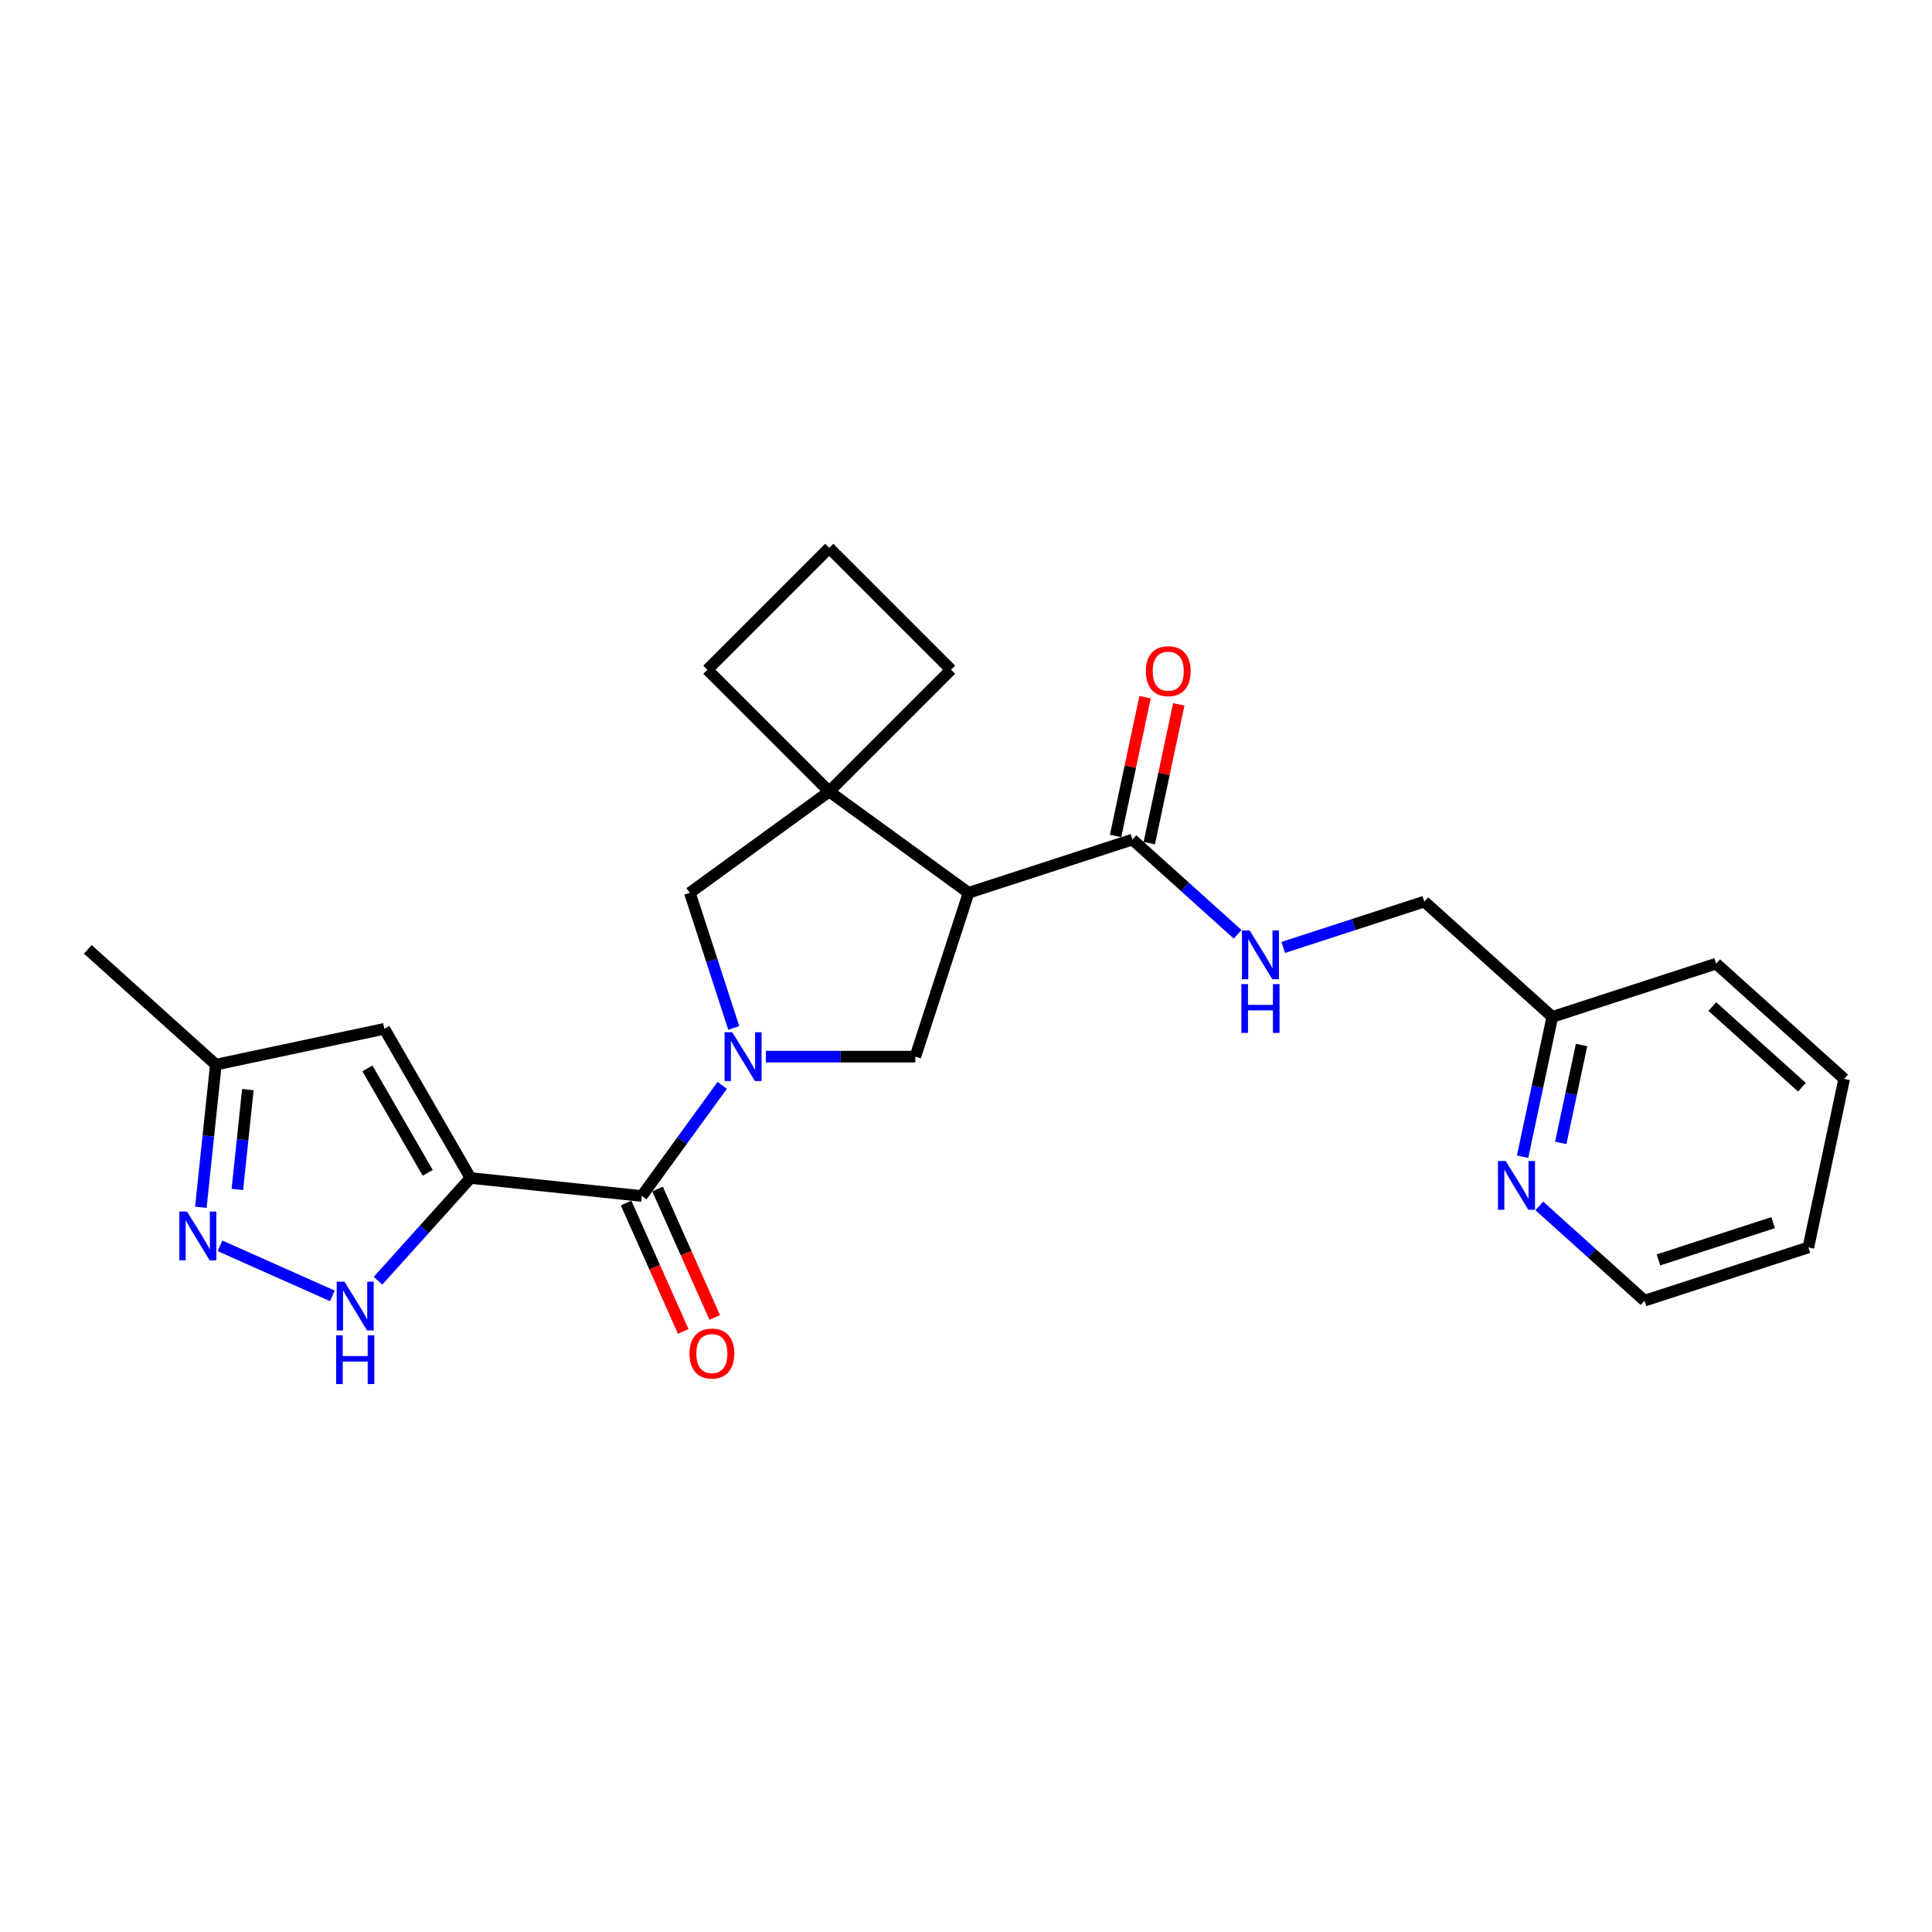 <?xml version='1.0' encoding='iso-8859-1'?>
<svg version='1.1' baseProfile='full'
              xmlns='http://www.w3.org/2000/svg'
                      xmlns:rdkit='http://www.rdkit.org/xml'
                      xmlns:xlink='http://www.w3.org/1999/xlink'
                  xml:space='preserve'
width='1000px' height='1000px' viewBox='0 0 1000 1000'>
<!-- END OF HEADER -->
<rect style='opacity:1.0;fill:#FFFFFF;stroke:none' width='1000' height='1000' x='0' y='0'> </rect>
<path class='bond-1' d='M 243.524,609.734 L 332.203,619.055' style='fill:none;fill-rule:evenodd;stroke:#000000;stroke-width:6px;stroke-linecap:butt;stroke-linejoin:miter;stroke-opacity:1' />
<path class='bond-3' d='M 243.524,609.734 L 219.594,636.311' style='fill:none;fill-rule:evenodd;stroke:#000000;stroke-width:6px;stroke-linecap:butt;stroke-linejoin:miter;stroke-opacity:1' />
<path class='bond-3' d='M 219.594,636.311 L 195.664,662.887' style='fill:none;fill-rule:evenodd;stroke:#0000FF;stroke-width:6px;stroke-linecap:butt;stroke-linejoin:miter;stroke-opacity:1' />
<path class='bond-6' d='M 243.524,609.734 L 198.939,532.512' style='fill:none;fill-rule:evenodd;stroke:#000000;stroke-width:6px;stroke-linecap:butt;stroke-linejoin:miter;stroke-opacity:1' />
<path class='bond-6' d='M 221.391,607.068 L 190.183,553.012' style='fill:none;fill-rule:evenodd;stroke:#000000;stroke-width:6px;stroke-linecap:butt;stroke-linejoin:miter;stroke-opacity:1' />
<path class='bond-0' d='M 373.822,561.771 L 353.013,590.413' style='fill:none;fill-rule:evenodd;stroke:#0000FF;stroke-width:6px;stroke-linecap:butt;stroke-linejoin:miter;stroke-opacity:1' />
<path class='bond-0' d='M 353.013,590.413 L 332.203,619.055' style='fill:none;fill-rule:evenodd;stroke:#000000;stroke-width:6px;stroke-linecap:butt;stroke-linejoin:miter;stroke-opacity:1' />
<path class='bond-4' d='M 396.421,546.916 L 435.102,546.916' style='fill:none;fill-rule:evenodd;stroke:#0000FF;stroke-width:6px;stroke-linecap:butt;stroke-linejoin:miter;stroke-opacity:1' />
<path class='bond-4' d='M 435.102,546.916 L 473.784,546.916' style='fill:none;fill-rule:evenodd;stroke:#000000;stroke-width:6px;stroke-linecap:butt;stroke-linejoin:miter;stroke-opacity:1' />
<path class='bond-9' d='M 379.788,532.061 L 368.425,497.086' style='fill:none;fill-rule:evenodd;stroke:#0000FF;stroke-width:6px;stroke-linecap:butt;stroke-linejoin:miter;stroke-opacity:1' />
<path class='bond-9' d='M 368.425,497.086 L 357.061,462.112' style='fill:none;fill-rule:evenodd;stroke:#000000;stroke-width:6px;stroke-linecap:butt;stroke-linejoin:miter;stroke-opacity:1' />
<path class='bond-12' d='M 324.057,622.682 L 338.853,655.912' style='fill:none;fill-rule:evenodd;stroke:#000000;stroke-width:6px;stroke-linecap:butt;stroke-linejoin:miter;stroke-opacity:1' />
<path class='bond-12' d='M 338.853,655.912 L 353.648,689.143' style='fill:none;fill-rule:evenodd;stroke:#FF0000;stroke-width:6px;stroke-linecap:butt;stroke-linejoin:miter;stroke-opacity:1' />
<path class='bond-12' d='M 340.349,615.428 L 355.145,648.659' style='fill:none;fill-rule:evenodd;stroke:#000000;stroke-width:6px;stroke-linecap:butt;stroke-linejoin:miter;stroke-opacity:1' />
<path class='bond-12' d='M 355.145,648.659 L 369.94,681.889' style='fill:none;fill-rule:evenodd;stroke:#FF0000;stroke-width:6px;stroke-linecap:butt;stroke-linejoin:miter;stroke-opacity:1' />
<path class='bond-2' d='M 501.338,462.112 L 473.784,546.916' style='fill:none;fill-rule:evenodd;stroke:#000000;stroke-width:6px;stroke-linecap:butt;stroke-linejoin:miter;stroke-opacity:1' />
<path class='bond-8' d='M 501.338,462.112 L 586.142,434.557' style='fill:none;fill-rule:evenodd;stroke:#000000;stroke-width:6px;stroke-linecap:butt;stroke-linejoin:miter;stroke-opacity:1' />
<path class='bond-26' d='M 501.338,462.112 L 429.199,409.7' style='fill:none;fill-rule:evenodd;stroke:#000000;stroke-width:6px;stroke-linecap:butt;stroke-linejoin:miter;stroke-opacity:1' />
<path class='bond-7' d='M 172.052,670.743 L 113.882,644.844' style='fill:none;fill-rule:evenodd;stroke:#0000FF;stroke-width:6px;stroke-linecap:butt;stroke-linejoin:miter;stroke-opacity:1' />
<path class='bond-5' d='M 429.199,409.7 L 357.061,462.112' style='fill:none;fill-rule:evenodd;stroke:#000000;stroke-width:6px;stroke-linecap:butt;stroke-linejoin:miter;stroke-opacity:1' />
<path class='bond-17' d='M 429.199,409.7 L 492.251,346.649' style='fill:none;fill-rule:evenodd;stroke:#000000;stroke-width:6px;stroke-linecap:butt;stroke-linejoin:miter;stroke-opacity:1' />
<path class='bond-18' d='M 429.199,409.7 L 366.148,346.649' style='fill:none;fill-rule:evenodd;stroke:#000000;stroke-width:6px;stroke-linecap:butt;stroke-linejoin:miter;stroke-opacity:1' />
<path class='bond-10' d='M 198.939,532.512 L 111.72,551.051' style='fill:none;fill-rule:evenodd;stroke:#000000;stroke-width:6px;stroke-linecap:butt;stroke-linejoin:miter;stroke-opacity:1' />
<path class='bond-25' d='M 103.96,624.876 L 107.84,587.963' style='fill:none;fill-rule:evenodd;stroke:#0000FF;stroke-width:6px;stroke-linecap:butt;stroke-linejoin:miter;stroke-opacity:1' />
<path class='bond-25' d='M 107.84,587.963 L 111.72,551.051' style='fill:none;fill-rule:evenodd;stroke:#000000;stroke-width:6px;stroke-linecap:butt;stroke-linejoin:miter;stroke-opacity:1' />
<path class='bond-25' d='M 122.86,615.666 L 125.576,589.828' style='fill:none;fill-rule:evenodd;stroke:#0000FF;stroke-width:6px;stroke-linecap:butt;stroke-linejoin:miter;stroke-opacity:1' />
<path class='bond-25' d='M 125.576,589.828 L 128.292,563.989' style='fill:none;fill-rule:evenodd;stroke:#000000;stroke-width:6px;stroke-linecap:butt;stroke-linejoin:miter;stroke-opacity:1' />
<path class='bond-11' d='M 586.142,434.557 L 613.372,459.075' style='fill:none;fill-rule:evenodd;stroke:#000000;stroke-width:6px;stroke-linecap:butt;stroke-linejoin:miter;stroke-opacity:1' />
<path class='bond-11' d='M 613.372,459.075 L 640.601,483.593' style='fill:none;fill-rule:evenodd;stroke:#0000FF;stroke-width:6px;stroke-linecap:butt;stroke-linejoin:miter;stroke-opacity:1' />
<path class='bond-14' d='M 594.864,436.411 L 602.498,400.497' style='fill:none;fill-rule:evenodd;stroke:#000000;stroke-width:6px;stroke-linecap:butt;stroke-linejoin:miter;stroke-opacity:1' />
<path class='bond-14' d='M 602.498,400.497 L 610.132,364.582' style='fill:none;fill-rule:evenodd;stroke:#FF0000;stroke-width:6px;stroke-linecap:butt;stroke-linejoin:miter;stroke-opacity:1' />
<path class='bond-14' d='M 577.42,432.703 L 585.054,396.789' style='fill:none;fill-rule:evenodd;stroke:#000000;stroke-width:6px;stroke-linecap:butt;stroke-linejoin:miter;stroke-opacity:1' />
<path class='bond-14' d='M 585.054,396.789 L 592.688,360.874' style='fill:none;fill-rule:evenodd;stroke:#FF0000;stroke-width:6px;stroke-linecap:butt;stroke-linejoin:miter;stroke-opacity:1' />
<path class='bond-21' d='M 111.72,551.051 L 45.455,491.386' style='fill:none;fill-rule:evenodd;stroke:#000000;stroke-width:6px;stroke-linecap:butt;stroke-linejoin:miter;stroke-opacity:1' />
<path class='bond-15' d='M 664.213,490.387 L 700.712,478.527' style='fill:none;fill-rule:evenodd;stroke:#0000FF;stroke-width:6px;stroke-linecap:butt;stroke-linejoin:miter;stroke-opacity:1' />
<path class='bond-15' d='M 700.712,478.527 L 737.211,466.668' style='fill:none;fill-rule:evenodd;stroke:#000000;stroke-width:6px;stroke-linecap:butt;stroke-linejoin:miter;stroke-opacity:1' />
<path class='bond-13' d='M 788.095,598.698 L 795.786,562.516' style='fill:none;fill-rule:evenodd;stroke:#0000FF;stroke-width:6px;stroke-linecap:butt;stroke-linejoin:miter;stroke-opacity:1' />
<path class='bond-13' d='M 795.786,562.516 L 803.476,526.333' style='fill:none;fill-rule:evenodd;stroke:#000000;stroke-width:6px;stroke-linecap:butt;stroke-linejoin:miter;stroke-opacity:1' />
<path class='bond-13' d='M 807.846,591.551 L 813.23,566.223' style='fill:none;fill-rule:evenodd;stroke:#0000FF;stroke-width:6px;stroke-linecap:butt;stroke-linejoin:miter;stroke-opacity:1' />
<path class='bond-13' d='M 813.23,566.223 L 818.613,540.896' style='fill:none;fill-rule:evenodd;stroke:#000000;stroke-width:6px;stroke-linecap:butt;stroke-linejoin:miter;stroke-opacity:1' />
<path class='bond-20' d='M 796.743,624.183 L 823.973,648.701' style='fill:none;fill-rule:evenodd;stroke:#0000FF;stroke-width:6px;stroke-linecap:butt;stroke-linejoin:miter;stroke-opacity:1' />
<path class='bond-20' d='M 823.973,648.701 L 851.202,673.218' style='fill:none;fill-rule:evenodd;stroke:#000000;stroke-width:6px;stroke-linecap:butt;stroke-linejoin:miter;stroke-opacity:1' />
<path class='bond-16' d='M 737.211,466.668 L 803.476,526.333' style='fill:none;fill-rule:evenodd;stroke:#000000;stroke-width:6px;stroke-linecap:butt;stroke-linejoin:miter;stroke-opacity:1' />
<path class='bond-22' d='M 803.476,526.333 L 888.28,498.779' style='fill:none;fill-rule:evenodd;stroke:#000000;stroke-width:6px;stroke-linecap:butt;stroke-linejoin:miter;stroke-opacity:1' />
<path class='bond-27' d='M 492.251,346.649 L 429.199,283.597' style='fill:none;fill-rule:evenodd;stroke:#000000;stroke-width:6px;stroke-linecap:butt;stroke-linejoin:miter;stroke-opacity:1' />
<path class='bond-19' d='M 366.148,346.649 L 429.199,283.597' style='fill:none;fill-rule:evenodd;stroke:#000000;stroke-width:6px;stroke-linecap:butt;stroke-linejoin:miter;stroke-opacity:1' />
<path class='bond-28' d='M 851.202,673.218 L 936.006,645.664' style='fill:none;fill-rule:evenodd;stroke:#000000;stroke-width:6px;stroke-linecap:butt;stroke-linejoin:miter;stroke-opacity:1' />
<path class='bond-28' d='M 858.412,652.124 L 917.775,632.836' style='fill:none;fill-rule:evenodd;stroke:#000000;stroke-width:6px;stroke-linecap:butt;stroke-linejoin:miter;stroke-opacity:1' />
<path class='bond-24' d='M 888.28,498.779 L 954.545,558.444' style='fill:none;fill-rule:evenodd;stroke:#000000;stroke-width:6px;stroke-linecap:butt;stroke-linejoin:miter;stroke-opacity:1' />
<path class='bond-24' d='M 886.287,520.982 L 932.673,562.747' style='fill:none;fill-rule:evenodd;stroke:#000000;stroke-width:6px;stroke-linecap:butt;stroke-linejoin:miter;stroke-opacity:1' />
<path class='bond-23' d='M 936.006,645.664 L 954.545,558.444' style='fill:none;fill-rule:evenodd;stroke:#000000;stroke-width:6px;stroke-linecap:butt;stroke-linejoin:miter;stroke-opacity:1' />
<path  class='atom-1' d='M 379.033 534.29
L 387.308 547.665
Q 388.128 548.985, 389.448 551.374
Q 390.768 553.764, 390.839 553.907
L 390.839 534.29
L 394.192 534.29
L 394.192 559.542
L 390.732 559.542
L 381.851 544.919
Q 380.817 543.207, 379.711 541.245
Q 378.641 539.283, 378.32 538.677
L 378.32 559.542
L 375.039 559.542
L 375.039 534.29
L 379.033 534.29
' fill='#0000FF'/>
<path  class='atom-4' d='M 178.276 663.373
L 186.551 676.748
Q 187.371 678.068, 188.691 680.457
Q 190.011 682.847, 190.082 682.99
L 190.082 663.373
L 193.435 663.373
L 193.435 688.625
L 189.975 688.625
L 181.094 674.002
Q 180.06 672.29, 178.954 670.328
Q 177.884 668.366, 177.563 667.76
L 177.563 688.625
L 174.282 688.625
L 174.282 663.373
L 178.276 663.373
' fill='#0000FF'/>
<path  class='atom-4' d='M 173.978 691.151
L 177.402 691.151
L 177.402 701.886
L 190.314 701.886
L 190.314 691.151
L 193.738 691.151
L 193.738 716.403
L 190.314 716.403
L 190.314 704.74
L 177.402 704.74
L 177.402 716.403
L 173.978 716.403
L 173.978 691.151
' fill='#0000FF'/>
<path  class='atom-8' d='M 96.817 627.105
L 105.092 640.48
Q 105.912 641.8, 107.232 644.189
Q 108.552 646.579, 108.623 646.722
L 108.623 627.105
L 111.976 627.105
L 111.976 652.357
L 108.516 652.357
L 99.635 637.734
Q 98.6 636.022, 97.495 634.06
Q 96.425 632.098, 96.104 631.492
L 96.104 652.357
L 92.822 652.357
L 92.822 627.105
L 96.817 627.105
' fill='#0000FF'/>
<path  class='atom-12' d='M 646.825 481.596
L 655.1 494.972
Q 655.92 496.291, 657.24 498.681
Q 658.56 501.071, 658.631 501.213
L 658.631 481.596
L 661.984 481.596
L 661.984 506.849
L 658.524 506.849
L 649.643 492.225
Q 648.609 490.513, 647.503 488.552
Q 646.433 486.59, 646.112 485.983
L 646.112 506.849
L 642.831 506.849
L 642.831 481.596
L 646.825 481.596
' fill='#0000FF'/>
<path  class='atom-12' d='M 642.527 509.374
L 645.951 509.374
L 645.951 520.11
L 658.863 520.11
L 658.863 509.374
L 662.287 509.374
L 662.287 534.627
L 658.863 534.627
L 658.863 522.963
L 645.951 522.963
L 645.951 534.627
L 642.527 534.627
L 642.527 509.374
' fill='#0000FF'/>
<path  class='atom-13' d='M 356.88 700.585
Q 356.88 694.522, 359.876 691.134
Q 362.872 687.745, 368.471 687.745
Q 374.071 687.745, 377.067 691.134
Q 380.063 694.522, 380.063 700.585
Q 380.063 706.72, 377.032 710.216
Q 374 713.675, 368.471 713.675
Q 362.907 713.675, 359.876 710.216
Q 356.88 706.756, 356.88 700.585
M 368.471 710.822
Q 372.323 710.822, 374.392 708.254
Q 376.497 705.65, 376.497 700.585
Q 376.497 695.628, 374.392 693.131
Q 372.323 690.599, 368.471 690.599
Q 364.619 690.599, 362.515 693.095
Q 360.446 695.592, 360.446 700.585
Q 360.446 705.686, 362.515 708.254
Q 364.619 710.822, 368.471 710.822
' fill='#FF0000'/>
<path  class='atom-14' d='M 779.355 600.927
L 787.63 614.302
Q 788.45 615.622, 789.77 618.012
Q 791.09 620.401, 791.161 620.544
L 791.161 600.927
L 794.514 600.927
L 794.514 626.179
L 791.054 626.179
L 782.173 611.556
Q 781.139 609.844, 780.033 607.882
Q 778.963 605.92, 778.642 605.314
L 778.642 626.179
L 775.361 626.179
L 775.361 600.927
L 779.355 600.927
' fill='#0000FF'/>
<path  class='atom-15' d='M 593.089 347.409
Q 593.089 341.345, 596.086 337.957
Q 599.082 334.569, 604.681 334.569
Q 610.281 334.569, 613.277 337.957
Q 616.273 341.345, 616.273 347.409
Q 616.273 353.544, 613.242 357.039
Q 610.21 360.499, 604.681 360.499
Q 599.117 360.499, 596.086 357.039
Q 593.089 353.579, 593.089 347.409
M 604.681 357.645
Q 608.533 357.645, 610.602 355.077
Q 612.707 352.474, 612.707 347.409
Q 612.707 342.451, 610.602 339.954
Q 608.533 337.422, 604.681 337.422
Q 600.829 337.422, 598.725 339.919
Q 596.656 342.415, 596.656 347.409
Q 596.656 352.509, 598.725 355.077
Q 600.829 357.645, 604.681 357.645
' fill='#FF0000'/>
</svg>

